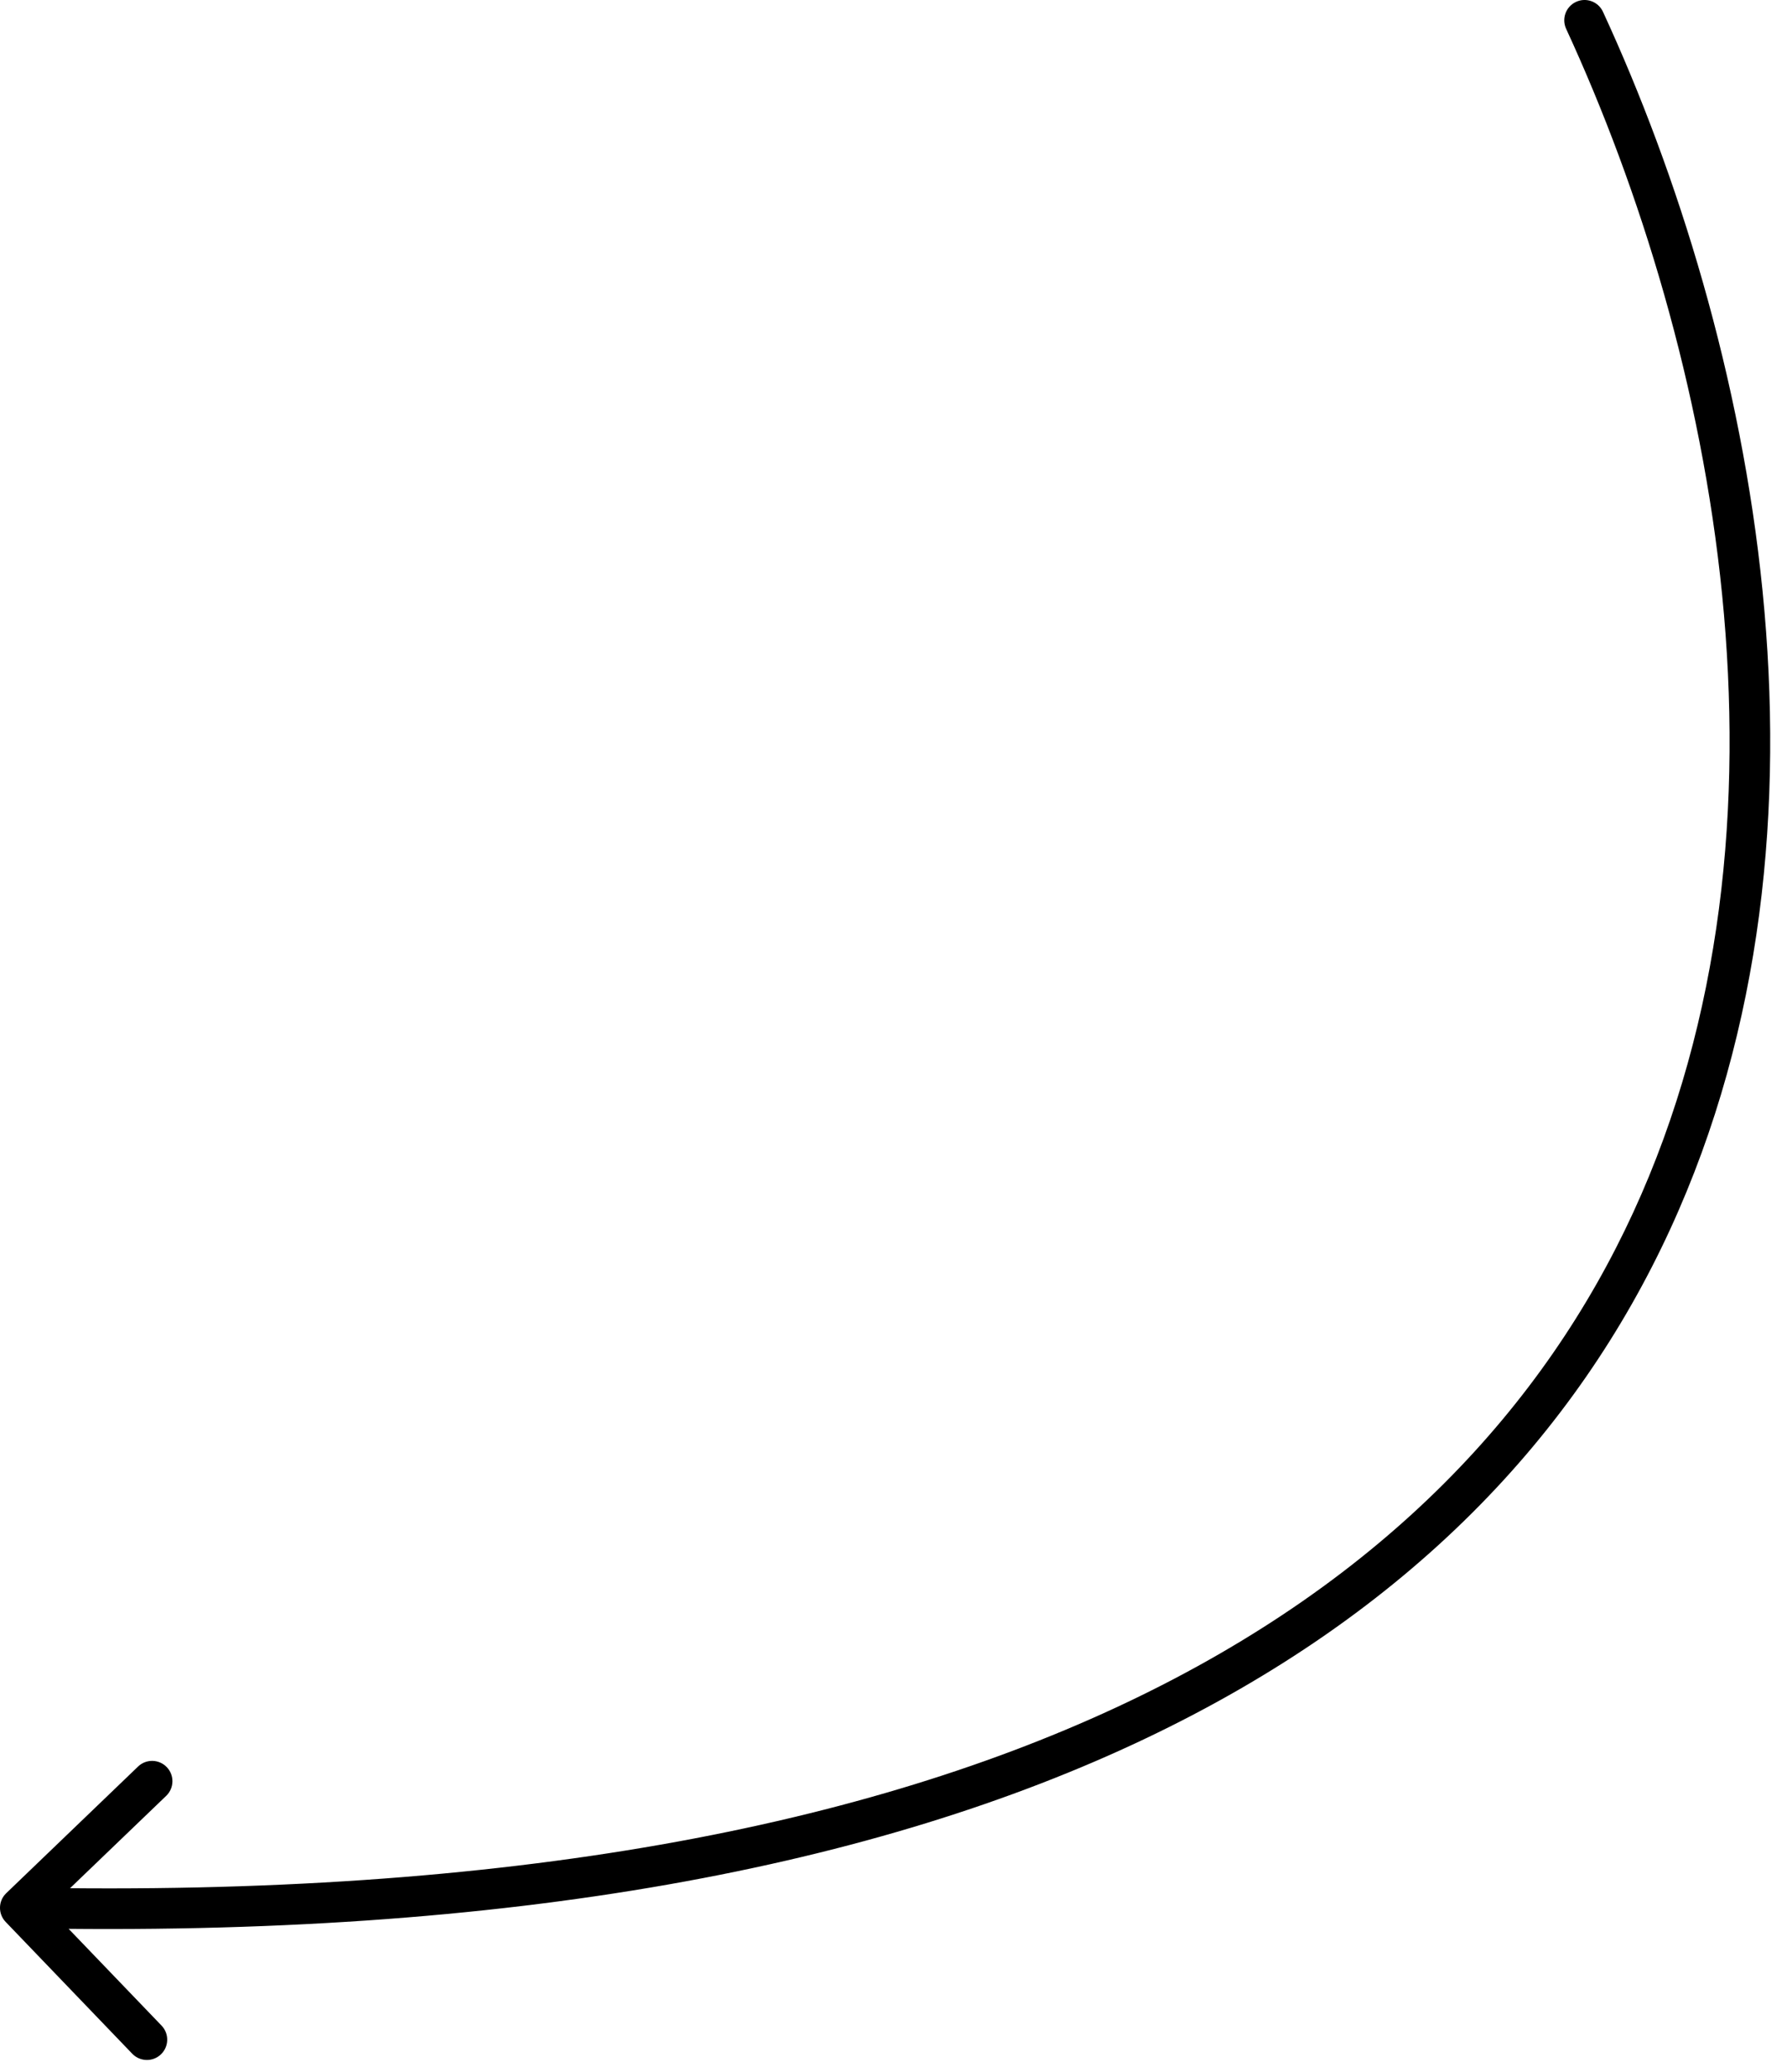<?xml version="1.0" encoding="UTF-8"?> <svg xmlns="http://www.w3.org/2000/svg" width="44" height="51" viewBox="0 0 44 51" fill="none"><path d="M39.469 0.291C39.354 0.04 39.057 -0.07 38.806 0.046C38.555 0.162 38.446 0.459 38.562 0.71L39.016 0.5L39.469 0.291ZM0.154 46.603C-0.046 46.794 -0.052 47.111 0.139 47.31L3.256 50.555C3.448 50.754 3.764 50.761 3.963 50.57C4.163 50.378 4.169 50.062 3.978 49.863L1.207 46.978L4.092 44.207C4.291 44.016 4.298 43.699 4.106 43.5C3.915 43.301 3.598 43.294 3.399 43.486L0.154 46.603ZM39.016 0.5L38.562 0.71C42.202 8.597 44.617 20.291 40.212 29.85C35.837 39.345 24.621 46.95 0.51 46.463L0.5 46.963L0.49 47.463C24.798 47.954 36.509 40.276 41.12 30.268C45.702 20.326 43.165 8.298 39.469 0.291L39.016 0.5Z" fill="black"></path></svg> 